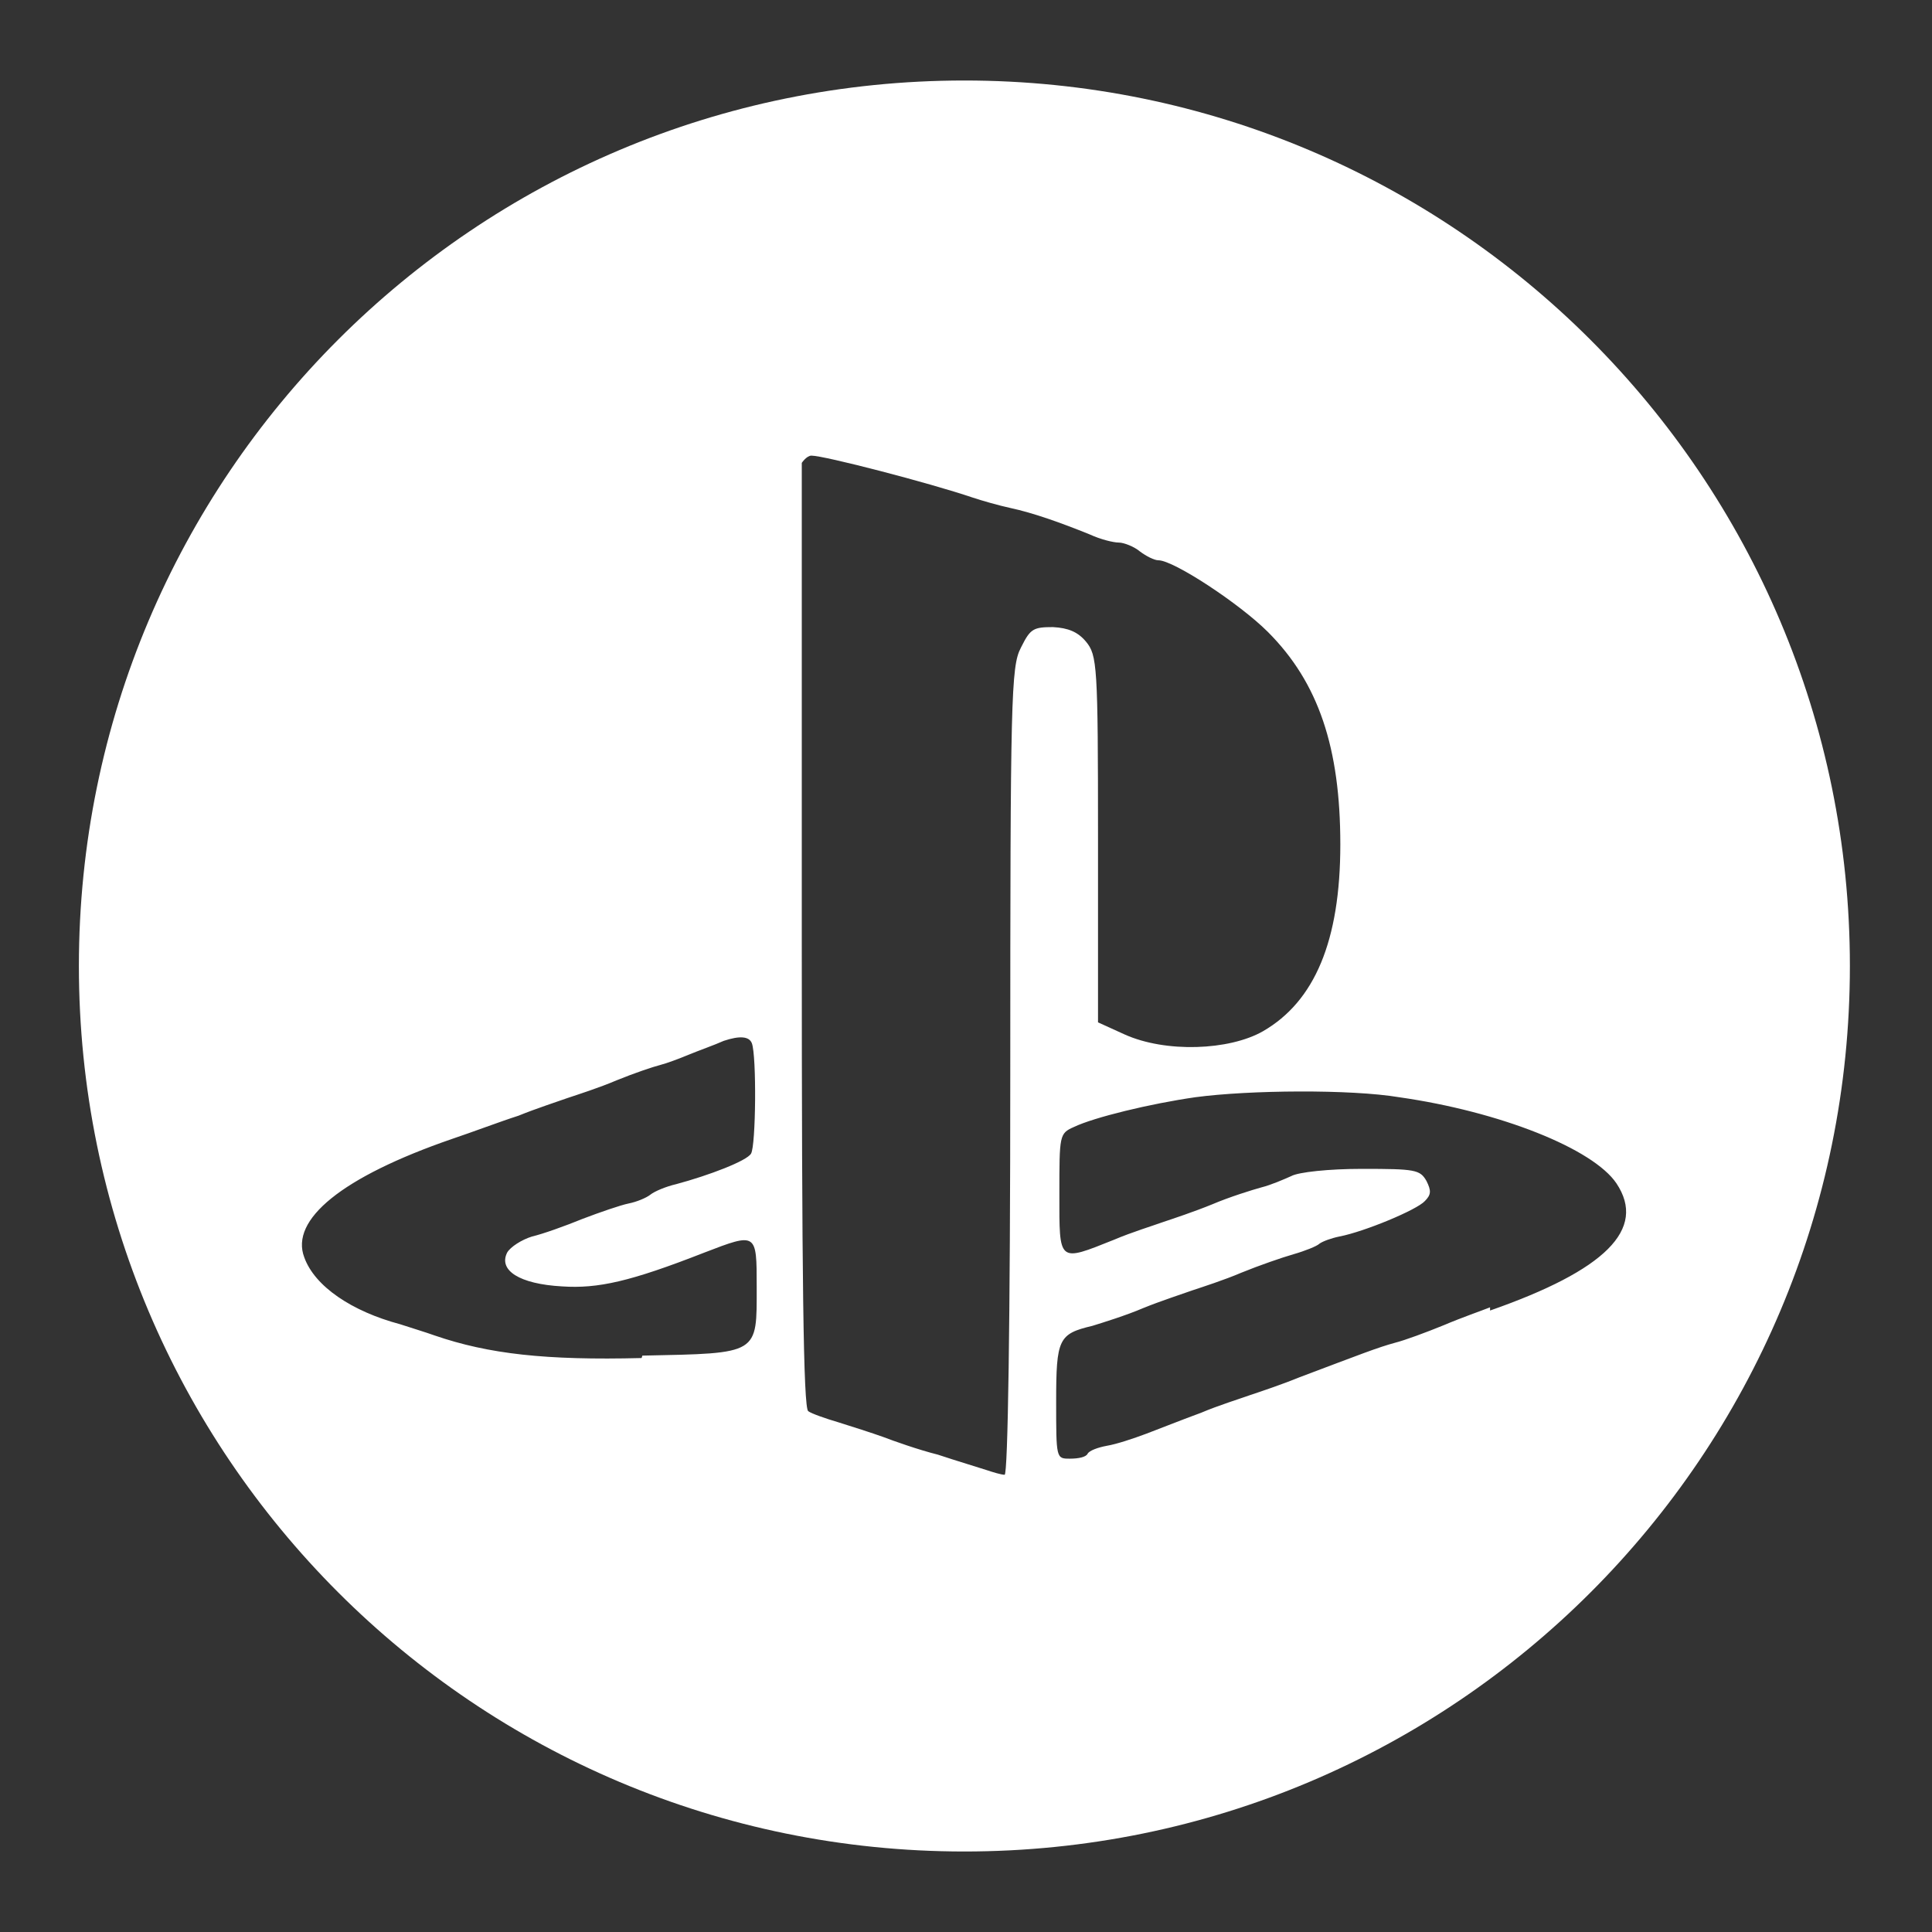 <?xml version="1.0" encoding="UTF-8"?>
<svg xmlns="http://www.w3.org/2000/svg" id="Capa_1" data-name="Capa 1" viewBox="0 0 24 24">
  <rect x="0" y="0" width="24" height="24" fill="#333333" stroke="none"/>
  <defs>
    <style>
      .cls-1 {
        fill: #fff;
        stroke-width: 0px;
      }
    </style>
  </defs>
  <path class="cls-1" d="M11.98,1C5.9,1,.98,5.92.98,12s4.92,11,11,11,11-4.92,11-11S18.05,1,11.98,1ZM7.97,16.87c-1.19.03-1.9-.05-2.57-.28-.11-.04-.31-.1-.43-.14-.6-.16-1.06-.47-1.19-.83-.18-.47.47-1,1.83-1.47.24-.08.61-.22.83-.29.22-.09.5-.18.61-.22.12-.04.4-.13.61-.22.22-.09.46-.17.54-.19.08-.02.24-.08.36-.13.12-.05.32-.12.43-.17q.3-.1.35.03c.06.16.05,1.27-.01,1.37-.05.09-.52.27-.93.38-.13.03-.27.09-.32.13-.05.04-.17.09-.27.11s-.36.11-.57.19c-.22.09-.5.19-.63.22-.13.04-.27.13-.31.2-.11.22.15.39.68.42.45.03.85-.06,1.77-.42.65-.25.65-.25.65.42,0,.85.04.83-1.42.86ZM12.68,8.05c-.12.23-.13.63-.13,5.26,0,3.13-.03,5.01-.07,5.01-.04,0-.14-.03-.23-.06-.09-.03-.36-.11-.6-.19-.24-.06-.55-.17-.68-.22-.14-.05-.39-.13-.55-.18-.17-.05-.34-.11-.38-.14-.06-.04-.08-1.64-.08-5.87v-5.91s.06-.09.12-.09c.16,0,1.47.34,2,.52.12.04.33.1.47.13.28.06.62.18.99.33.13.06.29.1.36.1.06,0,.19.05.26.11.08.06.18.11.23.11.19,0,1.01.54,1.36.89.63.63.9,1.44.9,2.64s-.32,1.95-.96,2.32c-.42.24-1.21.27-1.72.04l-.33-.15v-2.28c0-2.16-.01-2.28-.15-2.45-.1-.12-.22-.17-.41-.18-.24,0-.28.02-.39.24ZM18.51,16.24c-.1.04-.36.13-.57.22-.22.09-.49.19-.61.22-.22.06-.42.14-1.19.43-.22.09-.49.18-.61.22-.11.04-.4.13-.61.22-.22.08-.52.2-.68.26-.16.06-.37.13-.49.15-.11.02-.22.06-.24.1-.02.04-.11.06-.22.06-.17,0-.17,0-.17-.71,0-.78.03-.84.45-.94.13-.04.42-.13.63-.22.22-.09.5-.18.61-.22.12-.04.4-.13.61-.22.22-.09.51-.19.65-.23.14-.04.29-.1.32-.13.04-.03.15-.07.25-.09.31-.06.96-.33,1.06-.44.08-.08.08-.13.02-.25-.08-.14-.14-.15-.8-.15-.41,0-.79.04-.88.09-.09.04-.25.11-.37.14-.11.03-.4.12-.61.21-.22.09-.49.18-.61.22-.11.04-.4.13-.61.22-.7.28-.68.29-.68-.57,0-.73,0-.75.18-.83.25-.12.95-.29,1.51-.37.67-.09,1.93-.1,2.53,0,1.26.18,2.41.64,2.7,1.07.38.57-.14,1.08-1.57,1.58Z"></path>
</svg>
